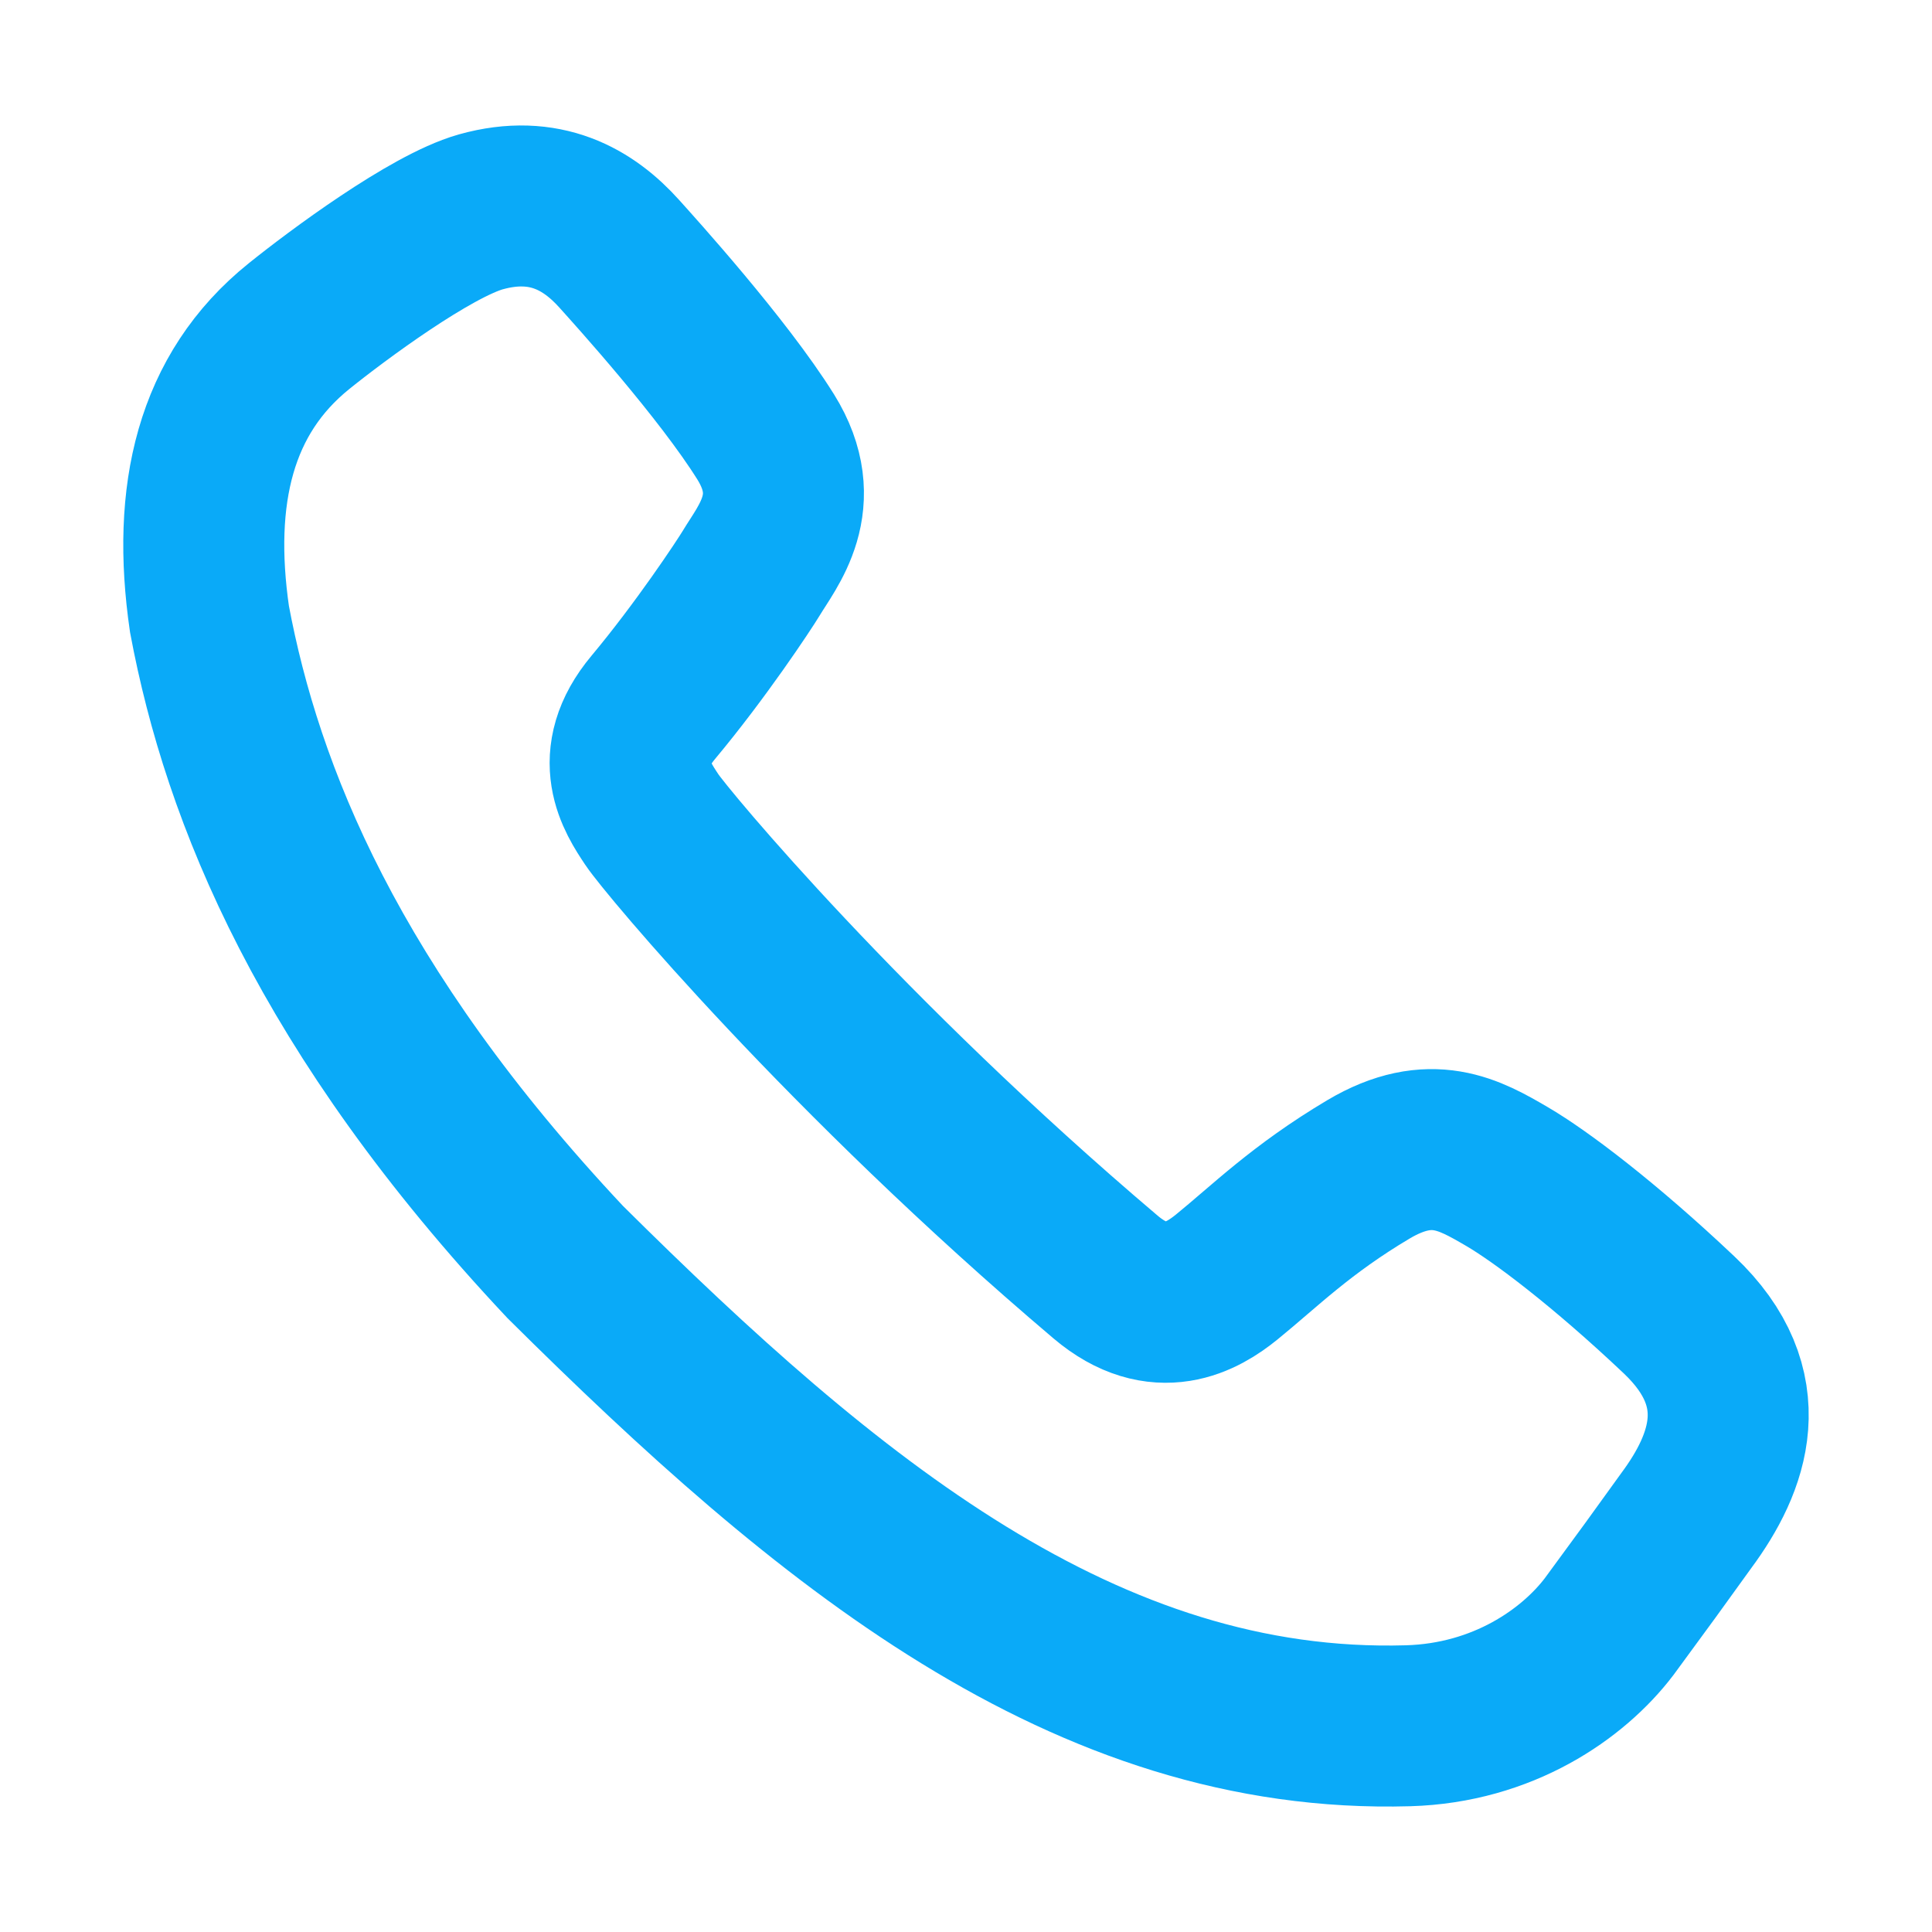 <svg width="12" height="12" viewBox="0 0 12 12" fill="none" xmlns="http://www.w3.org/2000/svg">
<path d="M9.994 10.104C9.771 10.397 9.336 10.702 8.746 10.719C6.74 10.777 5.139 9.455 3.511 7.839C2.042 6.275 1.505 4.935 1.301 3.845C1.189 3.073 1.335 2.446 1.857 2.026C2.094 1.835 2.673 1.405 2.986 1.316C3.386 1.204 3.657 1.365 3.847 1.577C3.944 1.685 4.488 2.285 4.756 2.714C5.006 3.116 4.766 3.393 4.666 3.56C4.62 3.636 4.353 4.04 4.058 4.393C3.794 4.708 3.956 4.951 4.047 5.088L4.049 5.091C4.14 5.228 5.251 6.562 6.867 7.932C7.2 8.214 7.47 8.053 7.619 7.932C7.853 7.742 8.081 7.512 8.5 7.263C8.888 7.033 9.129 7.173 9.359 7.307C9.57 7.43 9.967 7.73 10.429 8.167C10.914 8.626 10.737 9.089 10.475 9.443L10.249 9.756L9.994 10.104Z" stroke="#0AAAF8"/>
</svg>
